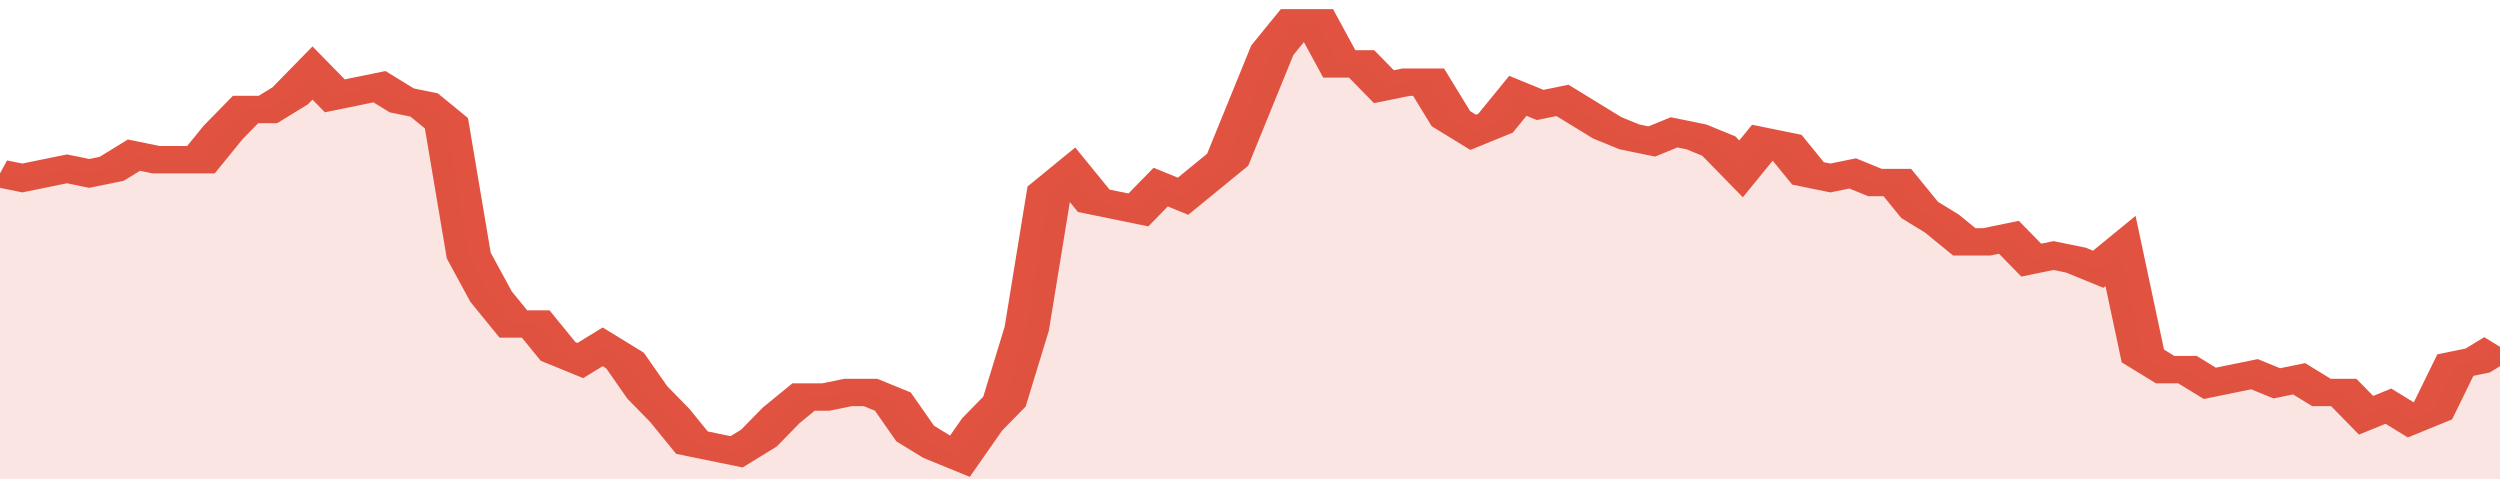 <svg xmlns="http://www.w3.org/2000/svg" viewBox="0 0 336 105" width="120" height="23" preserveAspectRatio="none">
				 <polyline fill="none" stroke="#E15241" stroke-width="6" points="0, 38 3, 39 6, 38 9, 37 12, 38 15, 37 18, 34 21, 35 24, 35 27, 35 30, 29 33, 24 36, 24 39, 21 42, 16 45, 21 48, 20 51, 19 54, 22 57, 23 60, 27 63, 56 66, 65 69, 71 72, 71 75, 77 78, 79 81, 76 84, 79 87, 86 90, 91 93, 97 96, 98 99, 99 102, 96 105, 91 108, 87 111, 87 114, 86 117, 86 120, 88 123, 95 126, 98 129, 100 132, 93 135, 88 138, 72 141, 42 144, 38 147, 44 150, 45 153, 46 156, 41 159, 43 162, 39 165, 35 168, 23 171, 11 174, 5 177, 5 180, 14 183, 14 186, 19 189, 18 192, 18 195, 26 198, 29 201, 27 204, 21 207, 23 210, 22 213, 25 216, 28 219, 30 222, 31 225, 29 228, 30 231, 32 234, 37 237, 31 240, 32 243, 38 246, 39 249, 38 252, 40 255, 40 258, 46 261, 49 264, 53 267, 53 270, 52 273, 57 276, 56 279, 57 282, 59 285, 55 288, 78 291, 81 294, 81 297, 84 300, 83 303, 82 306, 84 309, 83 312, 86 315, 86 318, 91 321, 89 324, 92 327, 90 330, 80 333, 79 336, 76 336, 76 "> </polyline>
				 <polygon fill="#E15241" opacity="0.15" points="0, 105 0, 38 3, 39 6, 38 9, 37 12, 38 15, 37 18, 34 21, 35 24, 35 27, 35 30, 29 33, 24 36, 24 39, 21 42, 16 45, 21 48, 20 51, 19 54, 22 57, 23 60, 27 63, 56 66, 65 69, 71 72, 71 75, 77 78, 79 81, 76 84, 79 87, 86 90, 91 93, 97 96, 98 99, 99 102, 96 105, 91 108, 87 111, 87 114, 86 117, 86 120, 88 123, 95 126, 98 129, 100 132, 93 135, 88 138, 72 141, 42 144, 38 147, 44 150, 45 153, 46 156, 41 159, 43 162, 39 165, 35 168, 23 171, 11 174, 5 177, 5 180, 14 183, 14 186, 19 189, 18 192, 18 195, 26 198, 29 201, 27 204, 21 207, 23 210, 22 213, 25 216, 28 219, 30 222, 31 225, 29 228, 30 231, 32 234, 37 237, 31 240, 32 243, 38 246, 39 249, 38 252, 40 255, 40 258, 46 261, 49 264, 53 267, 53 270, 52 273, 57 276, 56 279, 57 282, 59 285, 55 288, 78 291, 81 294, 81 297, 84 300, 83 303, 82 306, 84 309, 83 312, 86 315, 86 318, 91 321, 89 324, 92 327, 90 330, 80 333, 79 336, 76 336, 105 "></polygon>
			</svg>